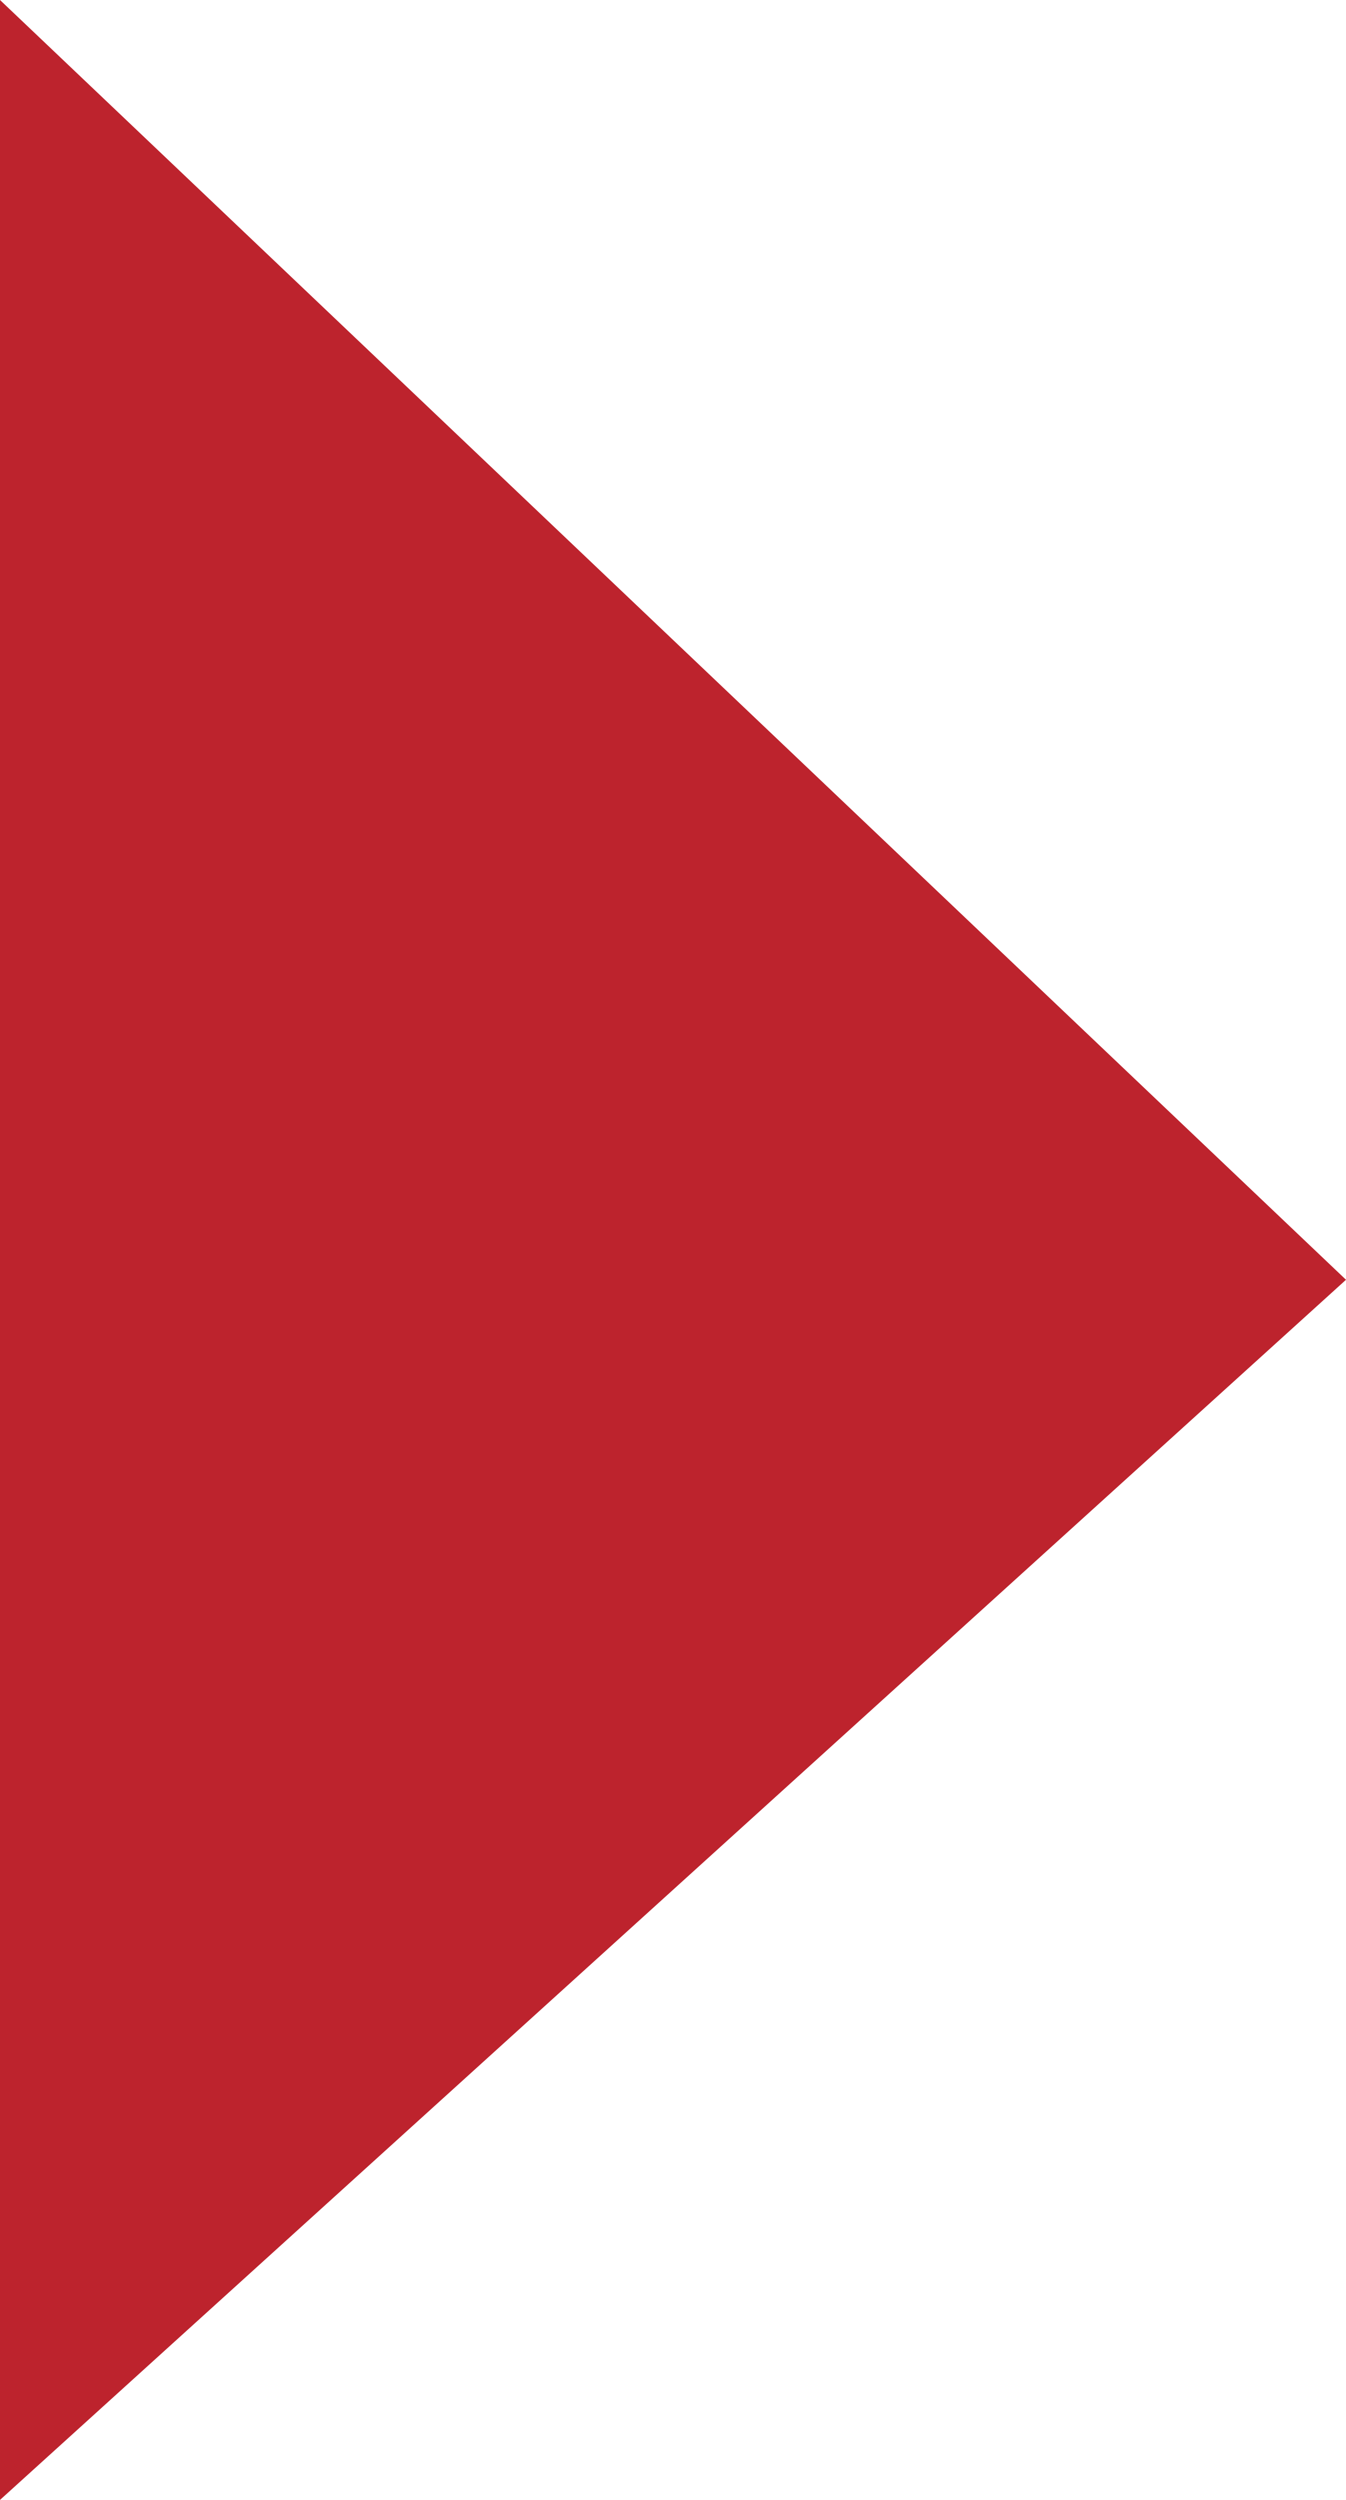 ﻿<?xml version="1.0" encoding="utf-8"?>
<svg version="1.1" xmlns:xlink="http://www.w3.org/1999/xlink" width="7px" height="13px" xmlns="http://www.w3.org/2000/svg">
  <g transform="matrix(1 0 0 1 -120 -1653 )">
    <path d="M 7 6.655  L 0 0  L 0 13  L 7 6.655  Z " fill-rule="nonzero" fill="#bd232d" stroke="none" transform="matrix(1 0 0 1 120 1653 )" />
  </g>
</svg>